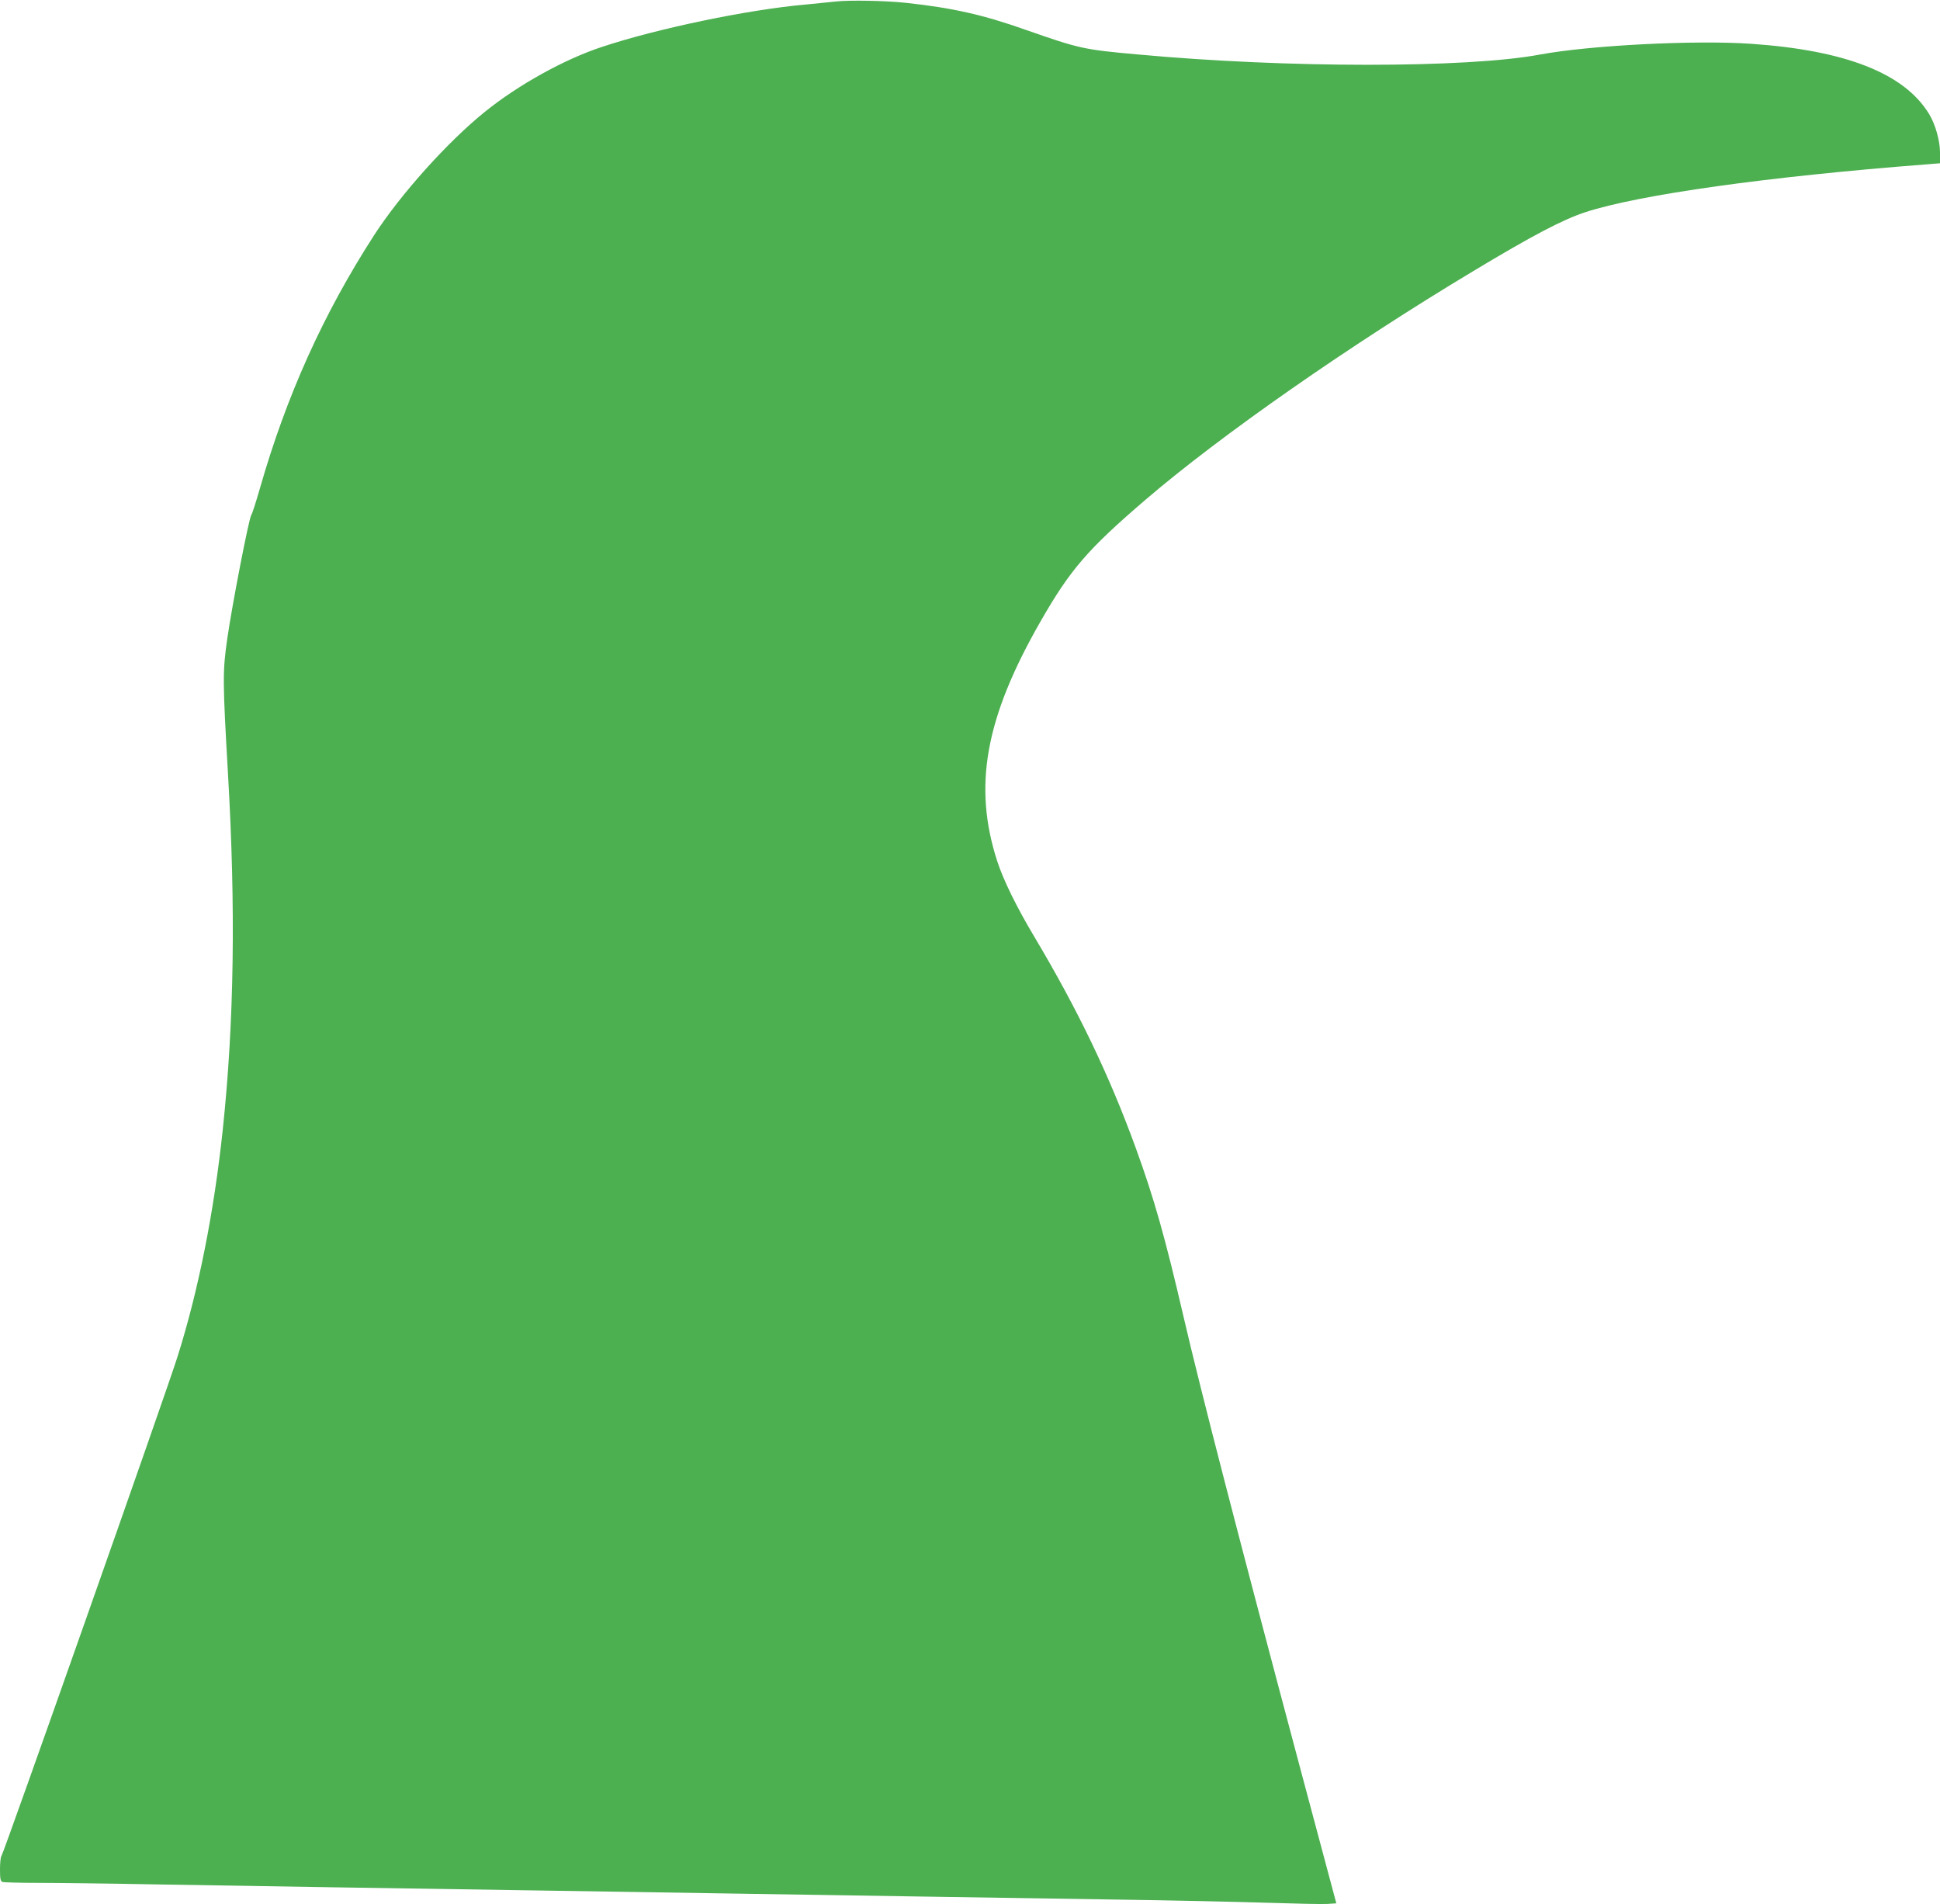 <?xml version="1.0" standalone="no"?>
<!DOCTYPE svg PUBLIC "-//W3C//DTD SVG 20010904//EN"
 "http://www.w3.org/TR/2001/REC-SVG-20010904/DTD/svg10.dtd">
<svg version="1.0" xmlns="http://www.w3.org/2000/svg"
 width="1280pt" height="1256pt" viewBox="0 0 1280 1256"
 preserveAspectRatio="xMidYMid meet">
<g transform="translate(0,1256) scale(0.1,-0.1)"
fill="#4caf50" stroke="none">
<path d="M5515 12550 c-38 -4 -128 -13 -200 -20 -376 -33 -979 -158 -1345
-280 -246 -81 -551 -250 -770 -427 -245 -197 -556 -543 -732 -815 -335 -519
-578 -1058 -753 -1669 -26 -90 -51 -169 -57 -176 -15 -18 -127 -596 -158 -813
-32 -221 -31 -280 4 -890 52 -891 41 -1640 -34 -2350 -58 -546 -160 -1060
-299 -1500 -63 -203 -1149 -3282 -1162 -3294 -5 -6 -9 -45 -9 -87 0 -61 3 -78
16 -83 9 -3 113 -6 232 -6 119 0 469 -4 777 -10 308 -5 859 -14 1225 -20 366
-6 946 -15 1290 -20 344 -5 913 -14 1265 -20 352 -6 921 -15 1265 -20 344 -5
922 -14 1285 -20 363 -5 813 -15 1000 -21 187 -6 367 -10 401 -8 l61 4 -234
875 c-408 1529 -663 2515 -773 2990 -122 526 -195 784 -315 1114 -174 479
-384 917 -673 1401 -115 193 -201 368 -242 493 -161 496 -80 946 286 1584 194
339 310 474 689 799 499 428 1348 1020 2166 1511 389 234 589 339 738 388 355
116 1204 235 2254 316 l87 7 0 72 c0 77 -31 186 -72 253 -162 267 -549 420
-1173 463 -369 26 -1068 -10 -1395 -71 -482 -90 -1672 -90 -2655 1 -357 32
-382 38 -737 162 -282 100 -484 145 -788 178 -139 15 -378 19 -465 9z"/>
</g>
</svg>
